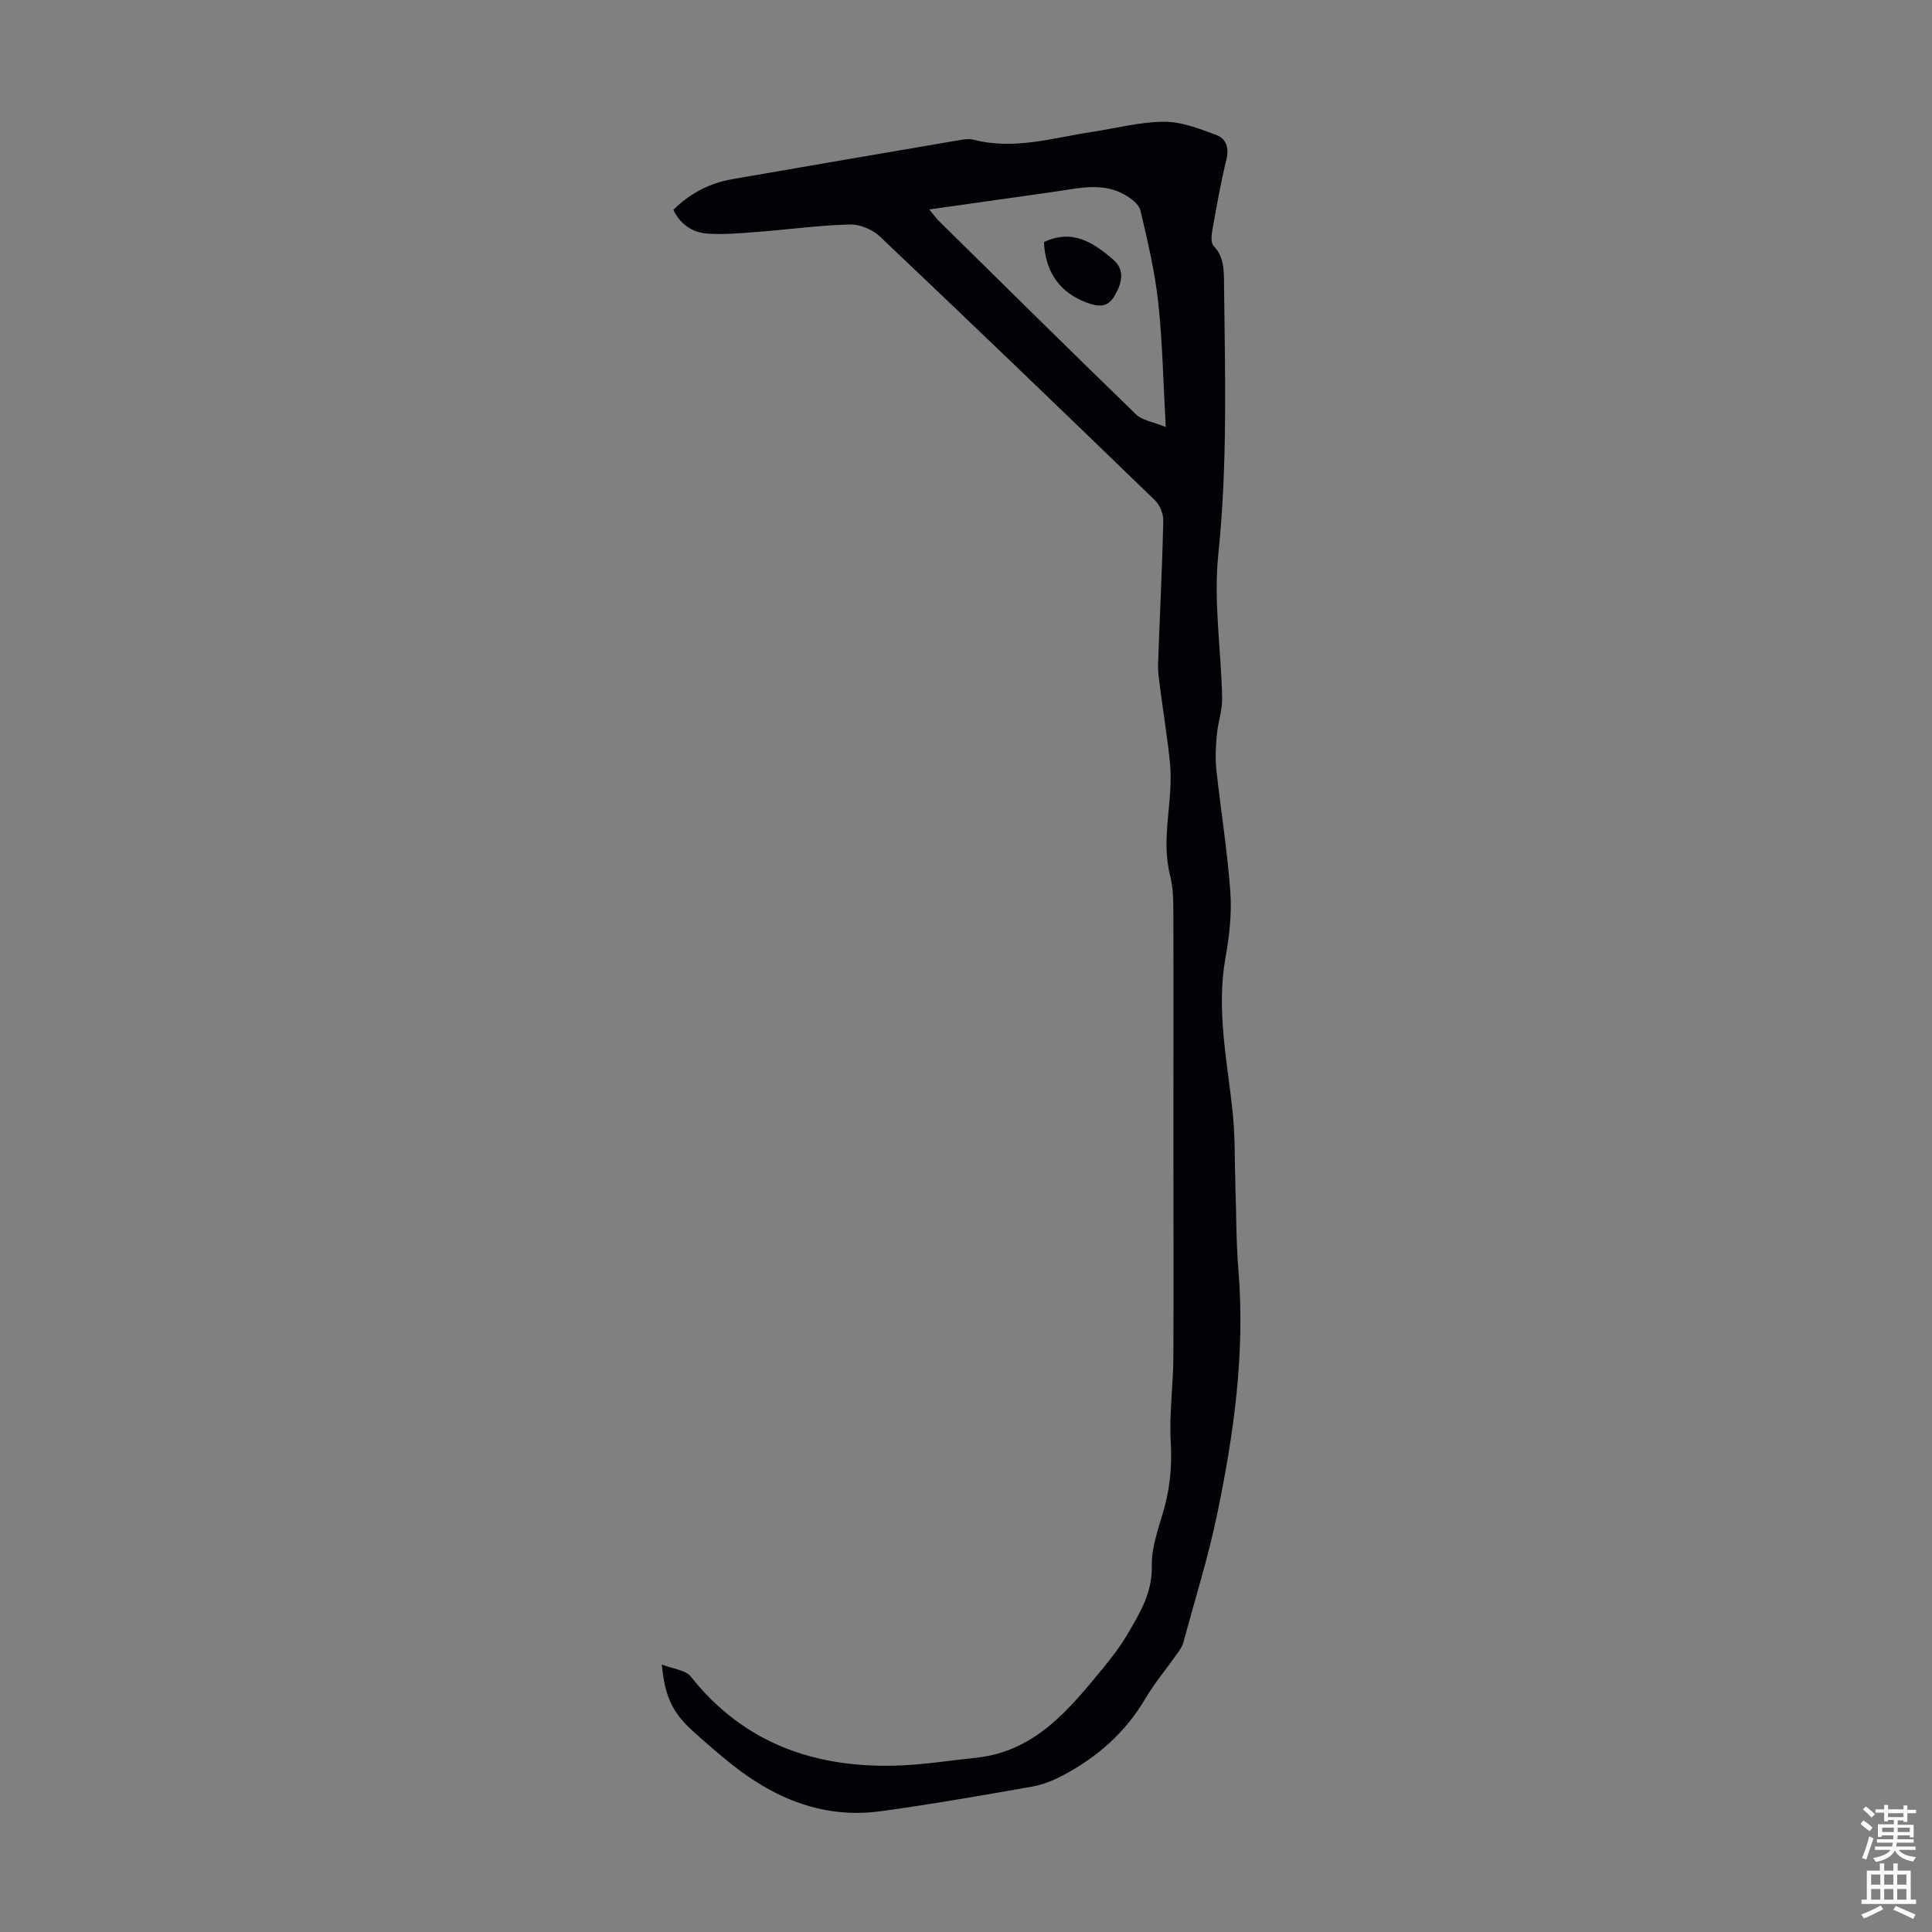 <svg enable-background="new 0 0 400 400" viewBox="0 0 400 400" xmlns="http://www.w3.org/2000/svg"><rect x="0" y="0" width="400" height="400" fill="#808080" stroke="none"/><path d="m139.41 43.45c3.45-3.45 7.54-5.54 12.28-6.37 15.3-2.66 30.61-5.28 45.93-7.89 1.31-.22 2.76-.57 3.99-.25 8.37 2.15 16.39-.4 24.52-1.63 4.97-.76 9.94-2.09 14.91-2.1 3.61-.01 7.33 1.45 10.82 2.75 1.96.73 2.65 2.62 2.06 5.04-1.2 4.88-2.06 9.85-2.94 14.8-.18 1.01-.29 2.51.28 3.11 2.19 2.29 2.13 5.04 2.16 7.84.21 18.67.76 37.3-1.18 55.98-1.02 9.81.59 19.87.79 29.82.05 2.49-.86 4.99-1.09 7.51-.22 2.4-.37 4.86-.11 7.25.91 8.45 2.29 16.86 2.9 25.33.32 4.51-.21 9.18-1.01 13.66-1.94 10.82.38 21.36 1.49 32 .52 4.96.4 9.99.56 14.99.2 5.89.15 11.8.63 17.66 1.41 17.14-.94 33.96-4.42 50.63-1.86 8.93-4.6 17.68-6.99 26.5-.22.83-.77 1.59-1.28 2.31-2.19 3.11-4.67 6.05-6.59 9.31-4.04 6.86-9.72 11.9-16.6 15.63-2.1 1.14-4.41 2.14-6.74 2.55-10.45 1.85-20.91 3.67-31.42 5.11-11.66 1.6-21.75-2.47-30.76-9.62-2.8-2.22-5.51-4.58-8.16-6.98-4.2-3.8-5.8-7.15-6.42-13.77 2.3.91 4.9 1.11 6.01 2.51 10.87 13.7 25.4 18.86 42.29 18.43 5.56-.14 11.11-1.05 16.66-1.62 12.36-1.27 19.42-10.08 26.54-18.75 1.77-2.16 3.48-4.41 4.89-6.81 2.57-4.38 5.19-8.6 5.06-14.22-.09-4.01 1.53-8.09 2.62-12.08 1.22-4.47 1.56-8.88 1.3-13.55-.33-5.75.5-11.57.54-17.35.09-14.76.01-29.53.01-44.29 0-16.11.04-32.23-.01-48.34-.01-2.45-.08-4.98-.68-7.34-1.98-7.79.75-15.53-.02-23.27-.52-5.21-1.38-10.38-2.05-15.57-.21-1.65-.47-3.31-.41-4.96.34-9.84.85-19.68 1.08-29.52.03-1.44-.69-3.31-1.72-4.3-18.89-18.29-37.85-36.52-56.94-54.61-1.54-1.46-4.17-2.57-6.25-2.51-6.44.18-12.85 1.07-19.29 1.56-3.43.26-6.91.58-10.32.32-3.01-.25-5.47-1.89-6.92-4.9zm52.99-.09c1.16 1.43 1.46 1.88 1.84 2.25 13.64 13.43 27.24 26.89 40.99 40.21 1.25 1.21 3.42 1.49 6.13 2.59-.53-9.34-.67-17.61-1.56-25.8-.7-6.41-2.2-12.75-3.68-19.03-.3-1.29-1.94-2.51-3.25-3.26-4.63-2.64-9.54-1.34-14.38-.65-8.39 1.18-16.78 2.37-26.09 3.69z" fill="#010106"/><path d="m216.14 50.12c5.95-2.81 10.31.16 14.33 3.62 2.56 2.2 1.78 5 .24 7.59-1.48 2.49-3.48 2.16-5.78 1.3-5.45-2.04-8.54-6.29-8.79-12.51z" fill="#010106"/><g fill="#fcfbfa"><path d="m385.2 377.6.6-.7c.6.4 1.3.9 1.9 1.5l-.6.7c-.8-.5-1.4-1-1.9-1.5zm.3 7.1c.6-1.4 1.1-2.9 1.5-4.5.3.1.6.3.9.4-.5 1.4-1 2.9-1.5 4.4zm.2-10.1.6-.6c.7.5 1.3 1.1 1.9 1.6l-.7.7c-.6-.6-1.2-1.2-1.8-1.7zm8.4-.8h.8v.9h1.8v.7h-1.8v1.8h-.8v-.3h-1.2v.9h3.3v2.6h-.8v-.4h-2.5c0 .3 0 .6-.1.8h3.4v.7h-3.5c0 .3-.1.6-.1.8h4v.7h-3.5c.7.9 1.9 1.3 3.6 1.5-.2.2-.4.5-.6.9-1.9-.3-3.2-1.1-3.8-2.3-.5 1.1-1.8 2-3.9 2.4-.2-.3-.4-.5-.6-.8 1.9-.4 3.1-.9 3.6-1.7h-3.2v-.7h3.5c.1-.2.1-.5.2-.8h-3.3v-.7h3.4c0-.2 0-.5 0-.8h-2.4v.3h-.8v-2.6h3.3v-.9h-1.2v.3h-.8v-1.8h-1.8v-.7h1.8v-.9h.8v.9h3.2zm-4.4 5.5h2.4c0-.3 0-.6 0-.9h-2.4zm1.2-3.1h3.2v-.8h-3.2zm4.4 2.2h-2.4v.9h2.5v-.9z"/><path d="m389.2 385.8h.9v1.5h1.9v-1.5h.9v1.5h2.7v6h1.1v.9h-11.3v-.9h1.1v-6h2.7zm.2 8.7.5.8c-1.2.6-2.5 1.3-4 1.9-.2-.3-.3-.6-.6-.8 1.6-.6 3-1.3 4.1-1.9zm-2-4.3h1.9v-2.1h-1.9zm0 3.1h1.9v-2.2h-1.9zm2.7-3.1h1.9v-2.1h-1.9zm0 3.1h1.9v-2.2h-1.9zm2.4 1.3c1.4.6 2.7 1.2 4.1 1.8l-.5.9c-1.5-.7-2.8-1.4-4.1-1.9zm2.2-6.5h-1.9v2.1h1.9zm-1.9 5.2h1.9v-2.2h-1.9z"/></g></svg>